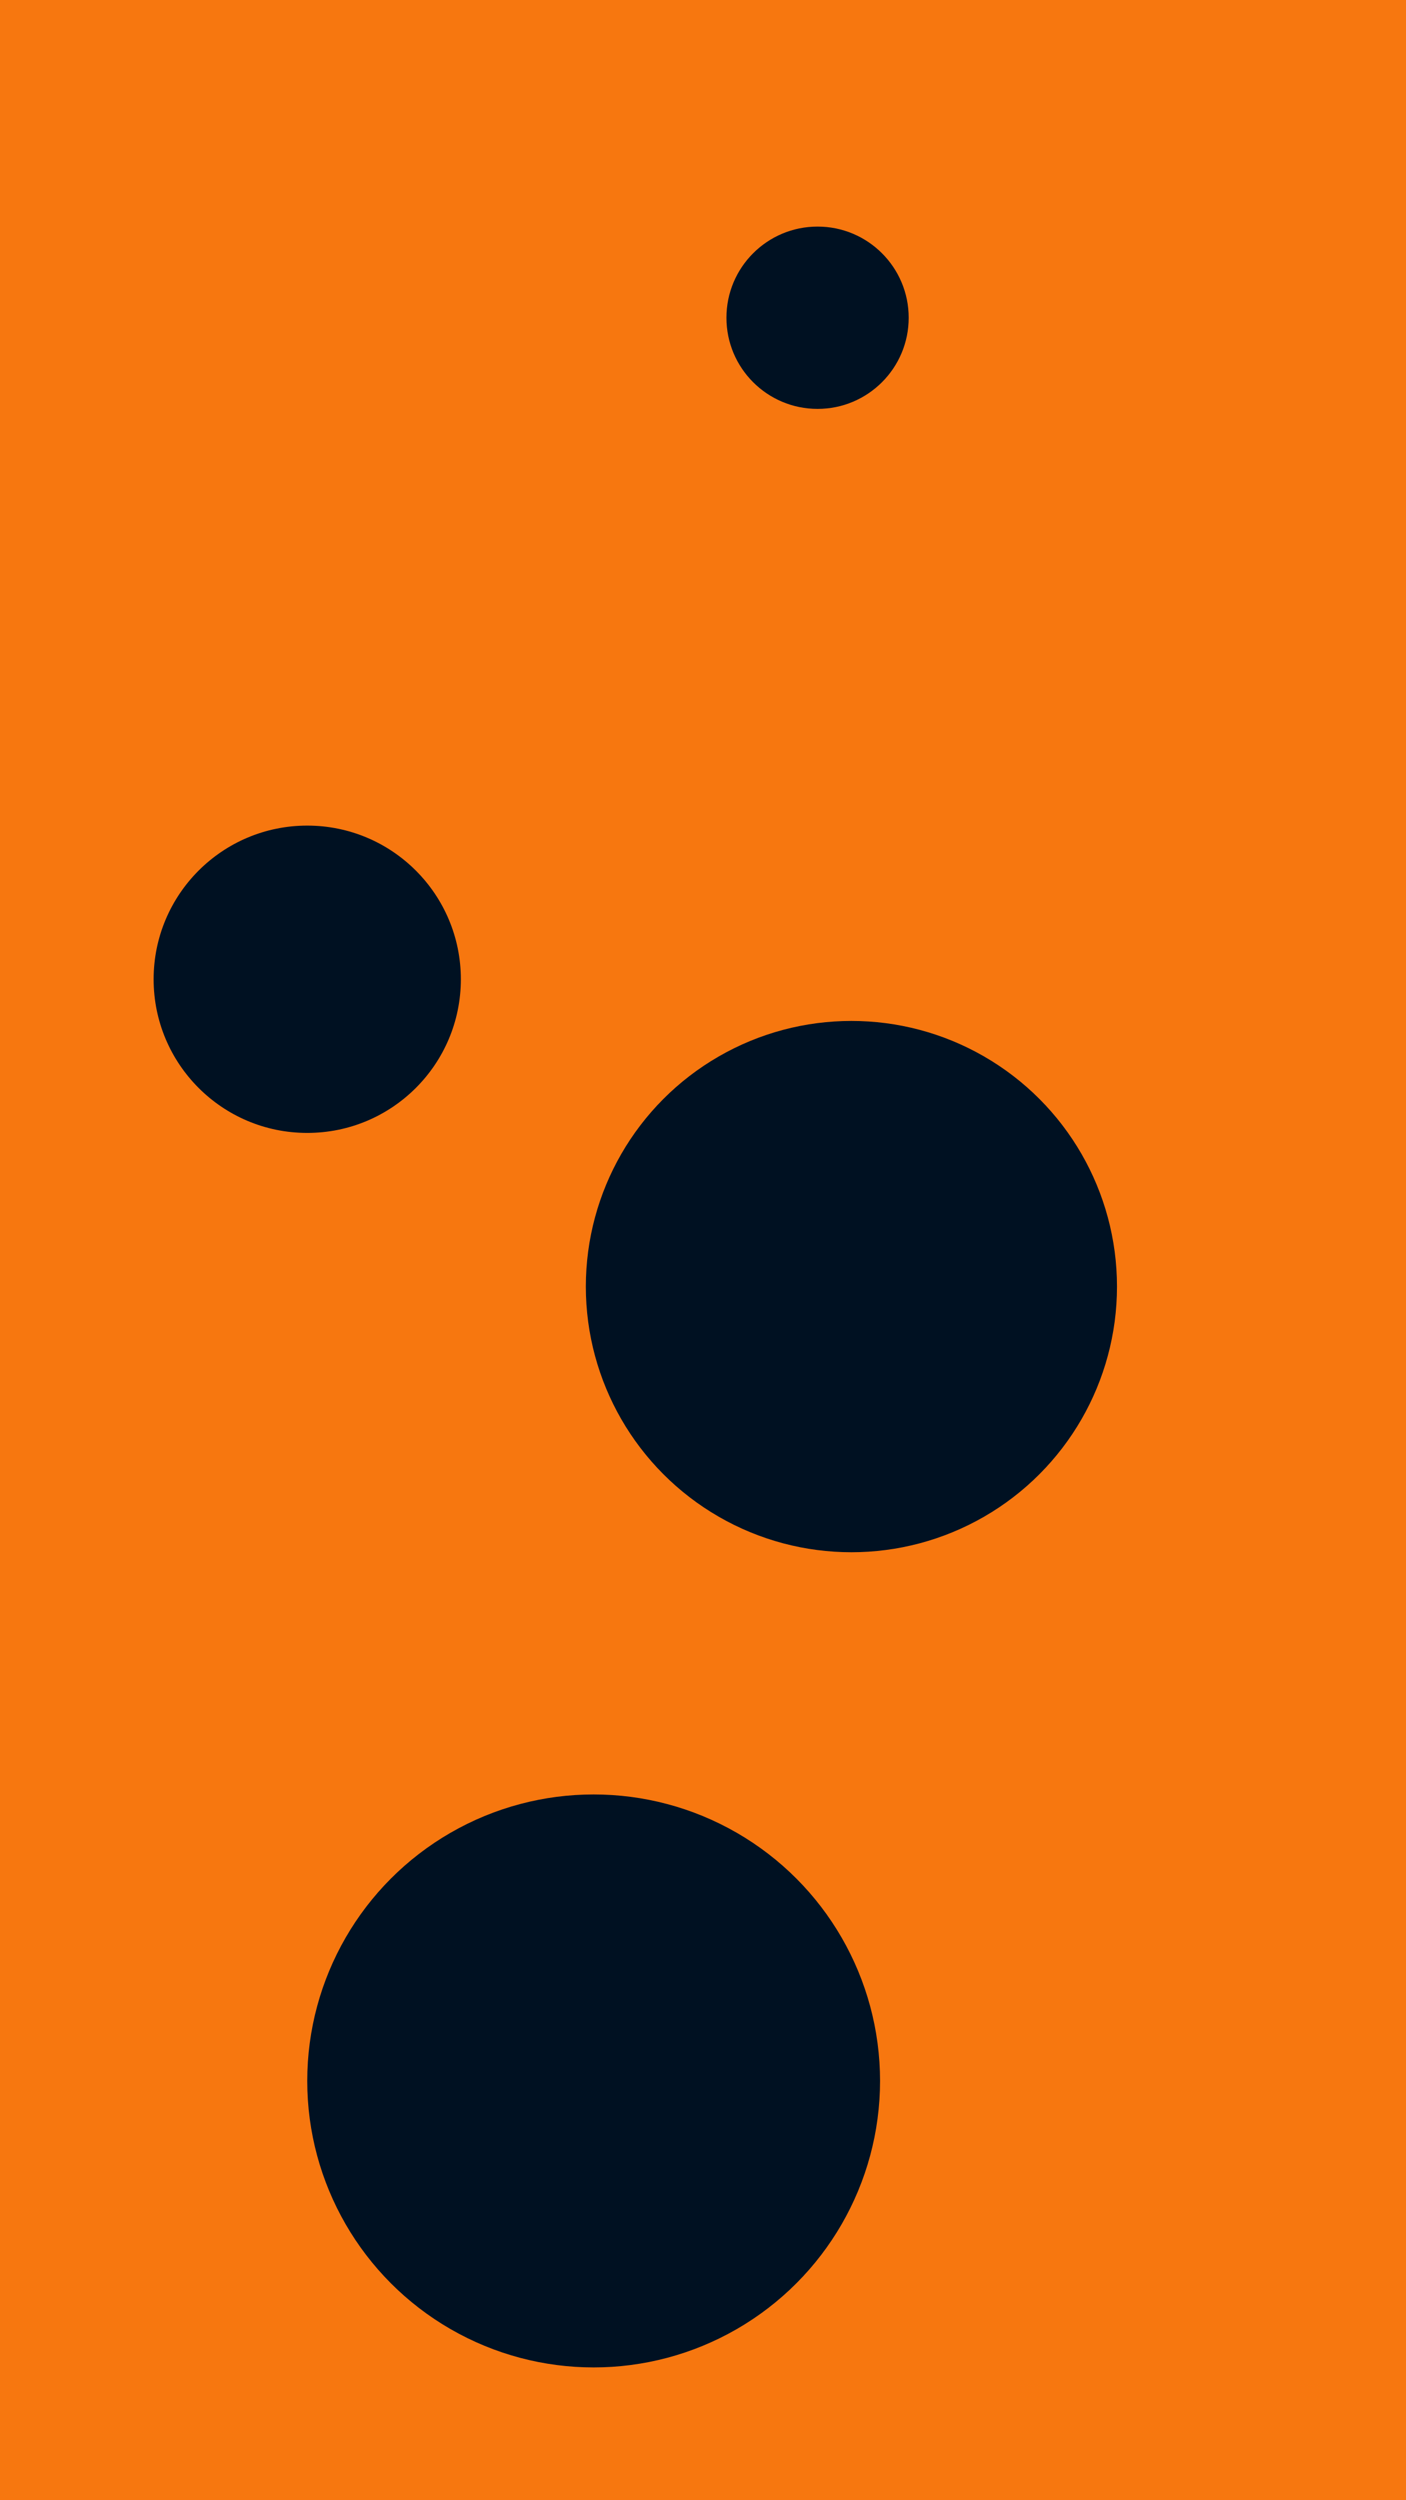 <svg id="visual" viewBox="0 0 540 960" width="540" height="960" xmlns="http://www.w3.org/2000/svg" xmlns:xlink="http://www.w3.org/1999/xlink" version="1.1"><rect x="0" y="0" width="540" height="960" fill="#F7770F"></rect><g fill="#001122"><circle r="110" cx="228" cy="799"></circle><circle r="35" cx="314" cy="122"></circle><circle r="102" cx="327" cy="494"></circle><circle r="59" cx="118" cy="376"></circle></g></svg>